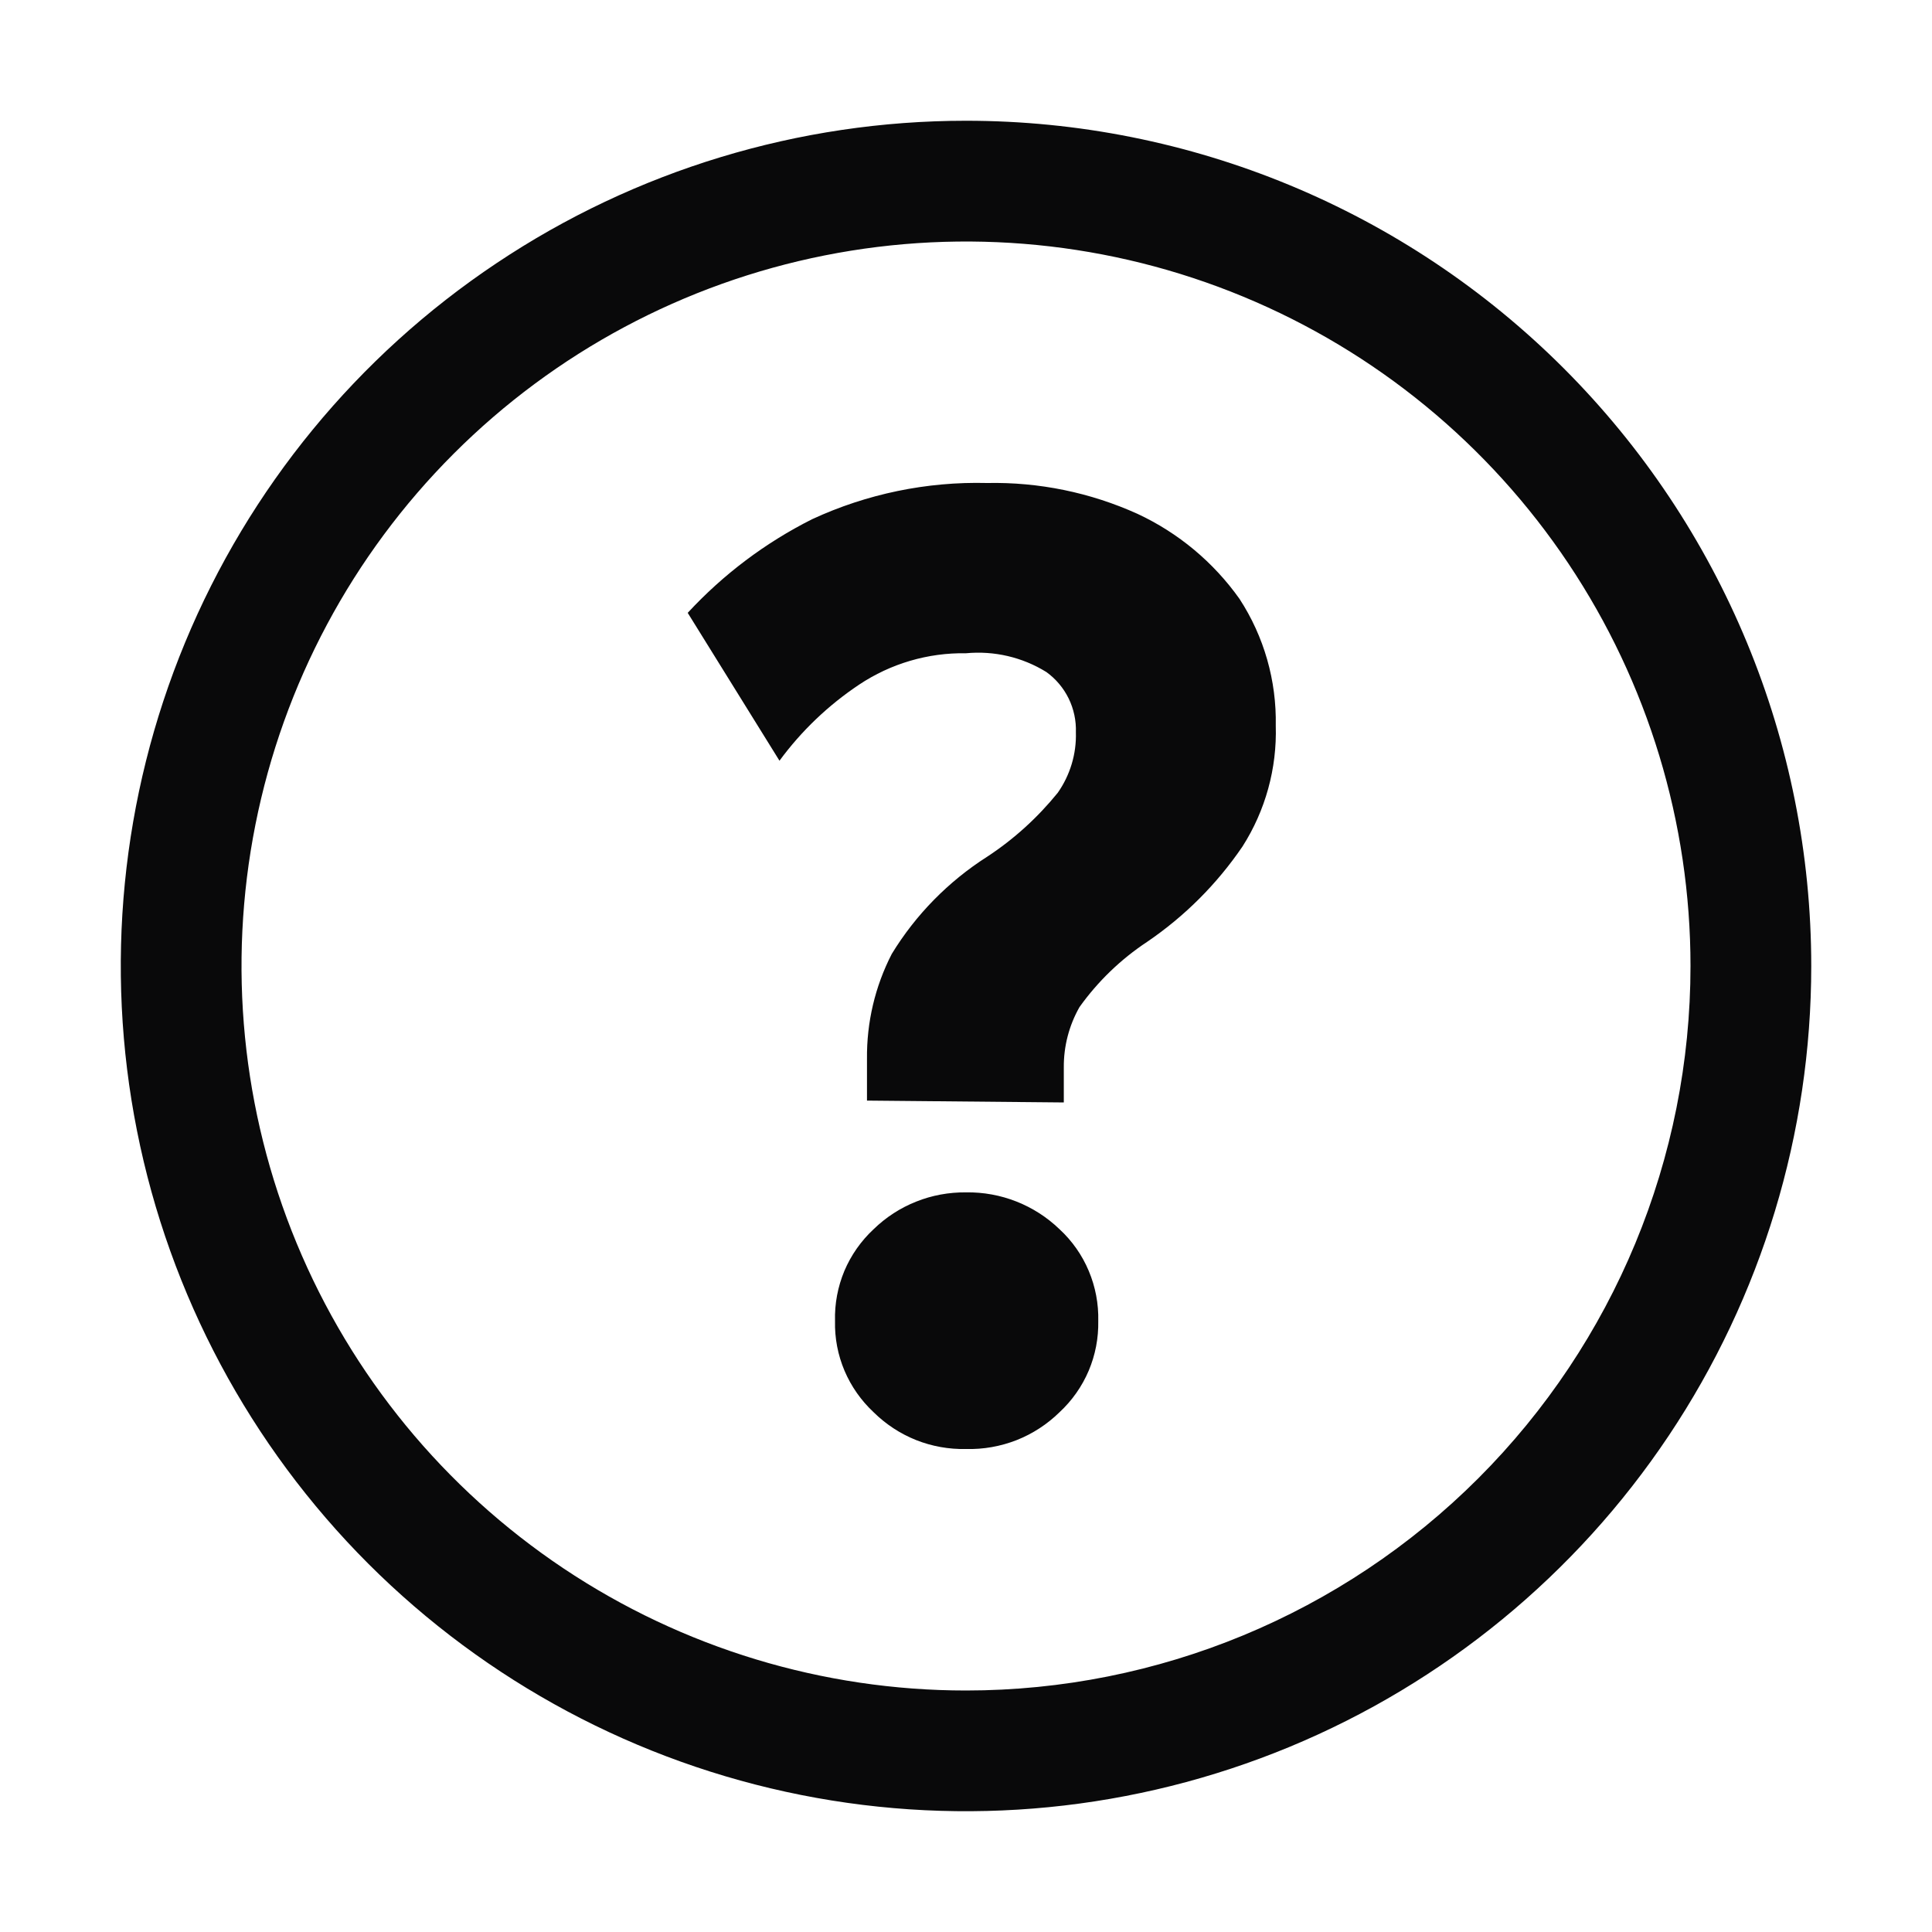 <svg width="24" height="24" viewBox="0 0 24 24" fill="none" xmlns="http://www.w3.org/2000/svg">
<g id="Icon">
<path id="Union" fill-rule="evenodd" clip-rule="evenodd" d="M6.167 3.27C7.893 2.116 9.923 1.5 12 1.5C14.785 1.5 17.456 2.606 19.425 4.575C21.394 6.545 22.5 9.215 22.5 12C22.5 14.077 21.884 16.107 20.73 17.834C19.577 19.56 17.937 20.906 16.018 21.701C14.1 22.495 11.988 22.703 9.952 22.298C7.915 21.893 6.044 20.893 4.575 19.425C3.107 17.956 2.107 16.085 1.702 14.048C1.297 12.012 1.505 9.9 2.299 7.982C3.094 6.063 4.44 4.423 6.167 3.27ZM7 19.483C8.48 20.472 10.22 21 12 21C14.387 21 16.676 20.052 18.364 18.364C20.052 16.676 21 14.387 21 12C21 10.22 20.472 8.48 19.483 7C18.494 5.52 17.089 4.366 15.444 3.685C13.8 3.004 11.99 2.826 10.244 3.173C8.498 3.52 6.895 4.377 5.636 5.636C4.377 6.895 3.52 8.498 3.173 10.244C2.826 11.99 3.004 13.8 3.685 15.444C4.366 17.089 5.52 18.494 7 19.483ZM10.77 13.155V13.672L13.215 13.695V13.26C13.213 12.997 13.28 12.739 13.41 12.51C13.638 12.191 13.923 11.916 14.25 11.7C14.716 11.383 15.118 10.981 15.435 10.515C15.72 10.068 15.864 9.545 15.848 9.015C15.859 8.457 15.703 7.908 15.398 7.44C15.074 6.983 14.637 6.619 14.13 6.383C13.544 6.118 12.906 5.987 12.262 6C11.513 5.981 10.768 6.135 10.088 6.45C9.507 6.742 8.984 7.136 8.543 7.613L9.683 9.45C9.955 9.08 10.29 8.76 10.672 8.505C11.065 8.243 11.528 8.107 12 8.115C12.349 8.082 12.699 8.163 12.998 8.348C13.116 8.433 13.211 8.546 13.275 8.676C13.339 8.807 13.37 8.952 13.365 9.098C13.373 9.365 13.294 9.628 13.14 9.848C12.89 10.156 12.595 10.425 12.262 10.643C11.781 10.95 11.375 11.363 11.078 11.85C10.87 12.254 10.765 12.701 10.77 13.155ZM11.38 17.889C11.577 17.967 11.788 18.005 12 18C12.215 18.006 12.428 17.968 12.628 17.89C12.828 17.811 13.009 17.693 13.162 17.543C13.318 17.398 13.441 17.223 13.524 17.028C13.607 16.832 13.647 16.622 13.643 16.41C13.648 16.197 13.608 15.985 13.525 15.788C13.443 15.592 13.319 15.415 13.162 15.27C12.851 14.97 12.433 14.805 12 14.812C11.788 14.81 11.578 14.848 11.381 14.927C11.184 15.005 11.004 15.122 10.852 15.27C10.696 15.415 10.572 15.592 10.489 15.788C10.407 15.985 10.367 16.197 10.373 16.41C10.368 16.622 10.408 16.832 10.491 17.028C10.574 17.223 10.697 17.398 10.852 17.543C11.003 17.692 11.182 17.81 11.38 17.889Z" fill="#09090A"/>
</g>
</svg>
